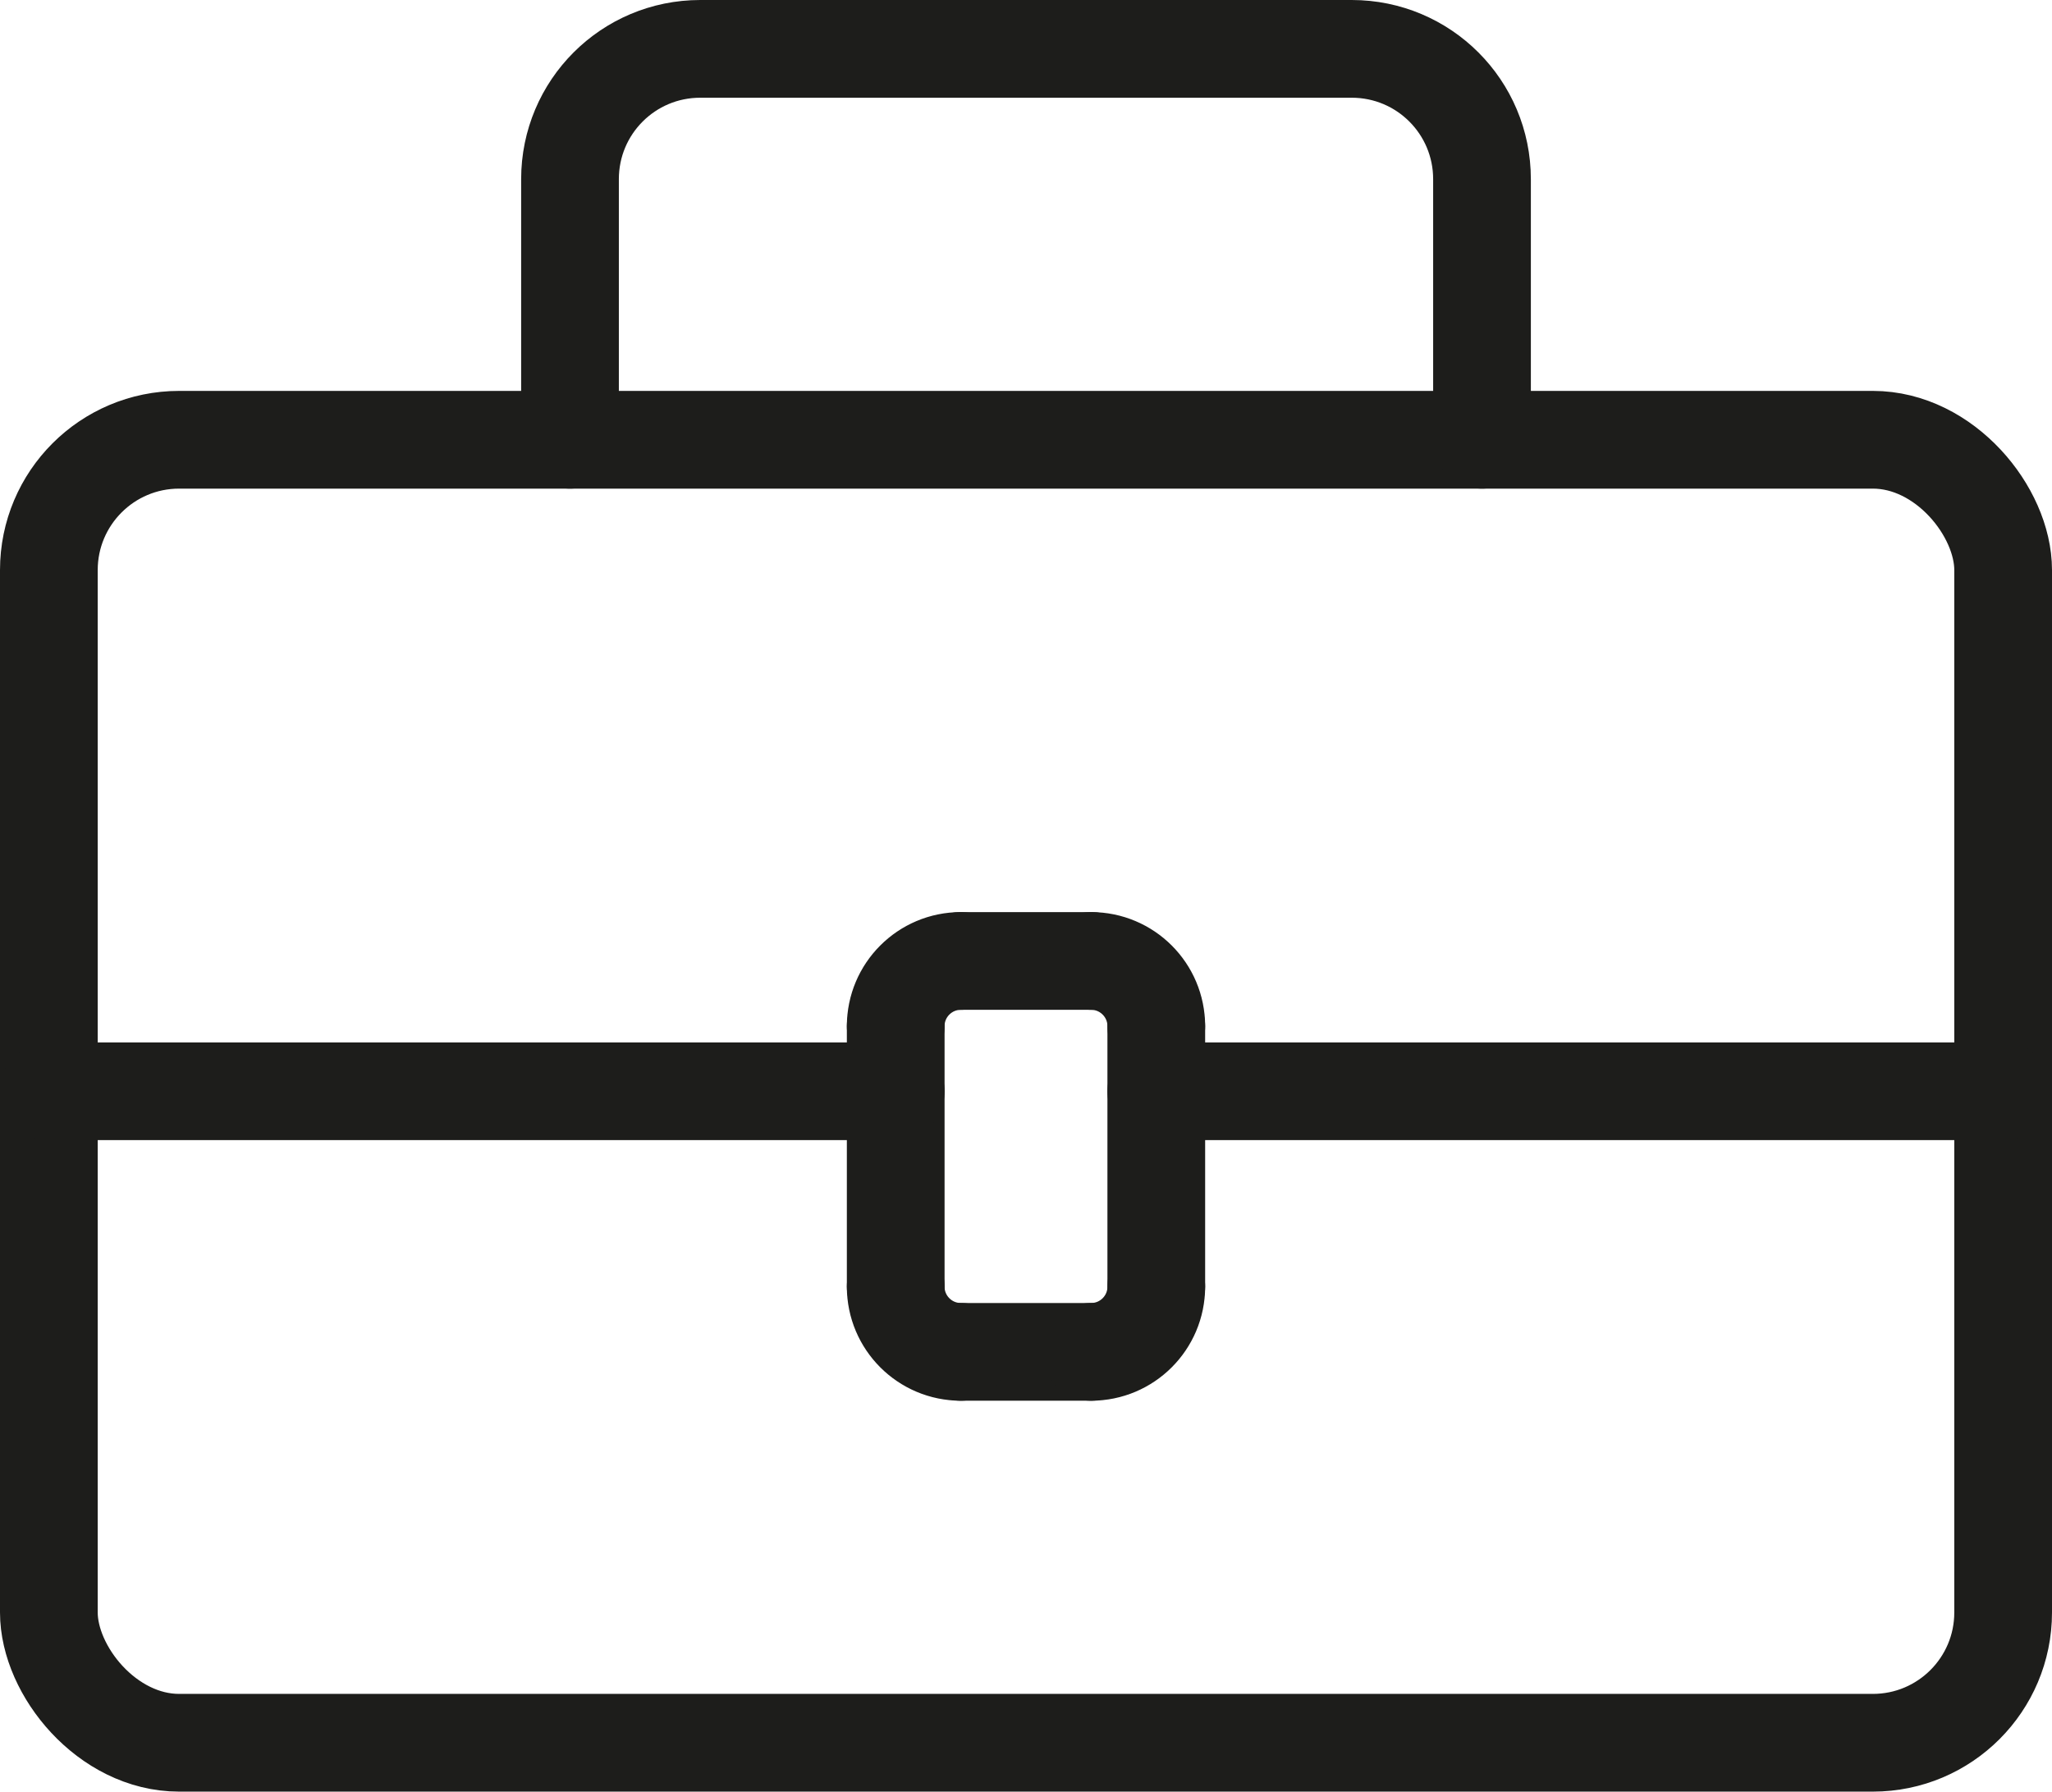 <?xml version="1.0" encoding="UTF-8"?>
<svg id="Layer_2" data-name="Layer 2" xmlns="http://www.w3.org/2000/svg" viewBox="0 0 157.5 137.5">
  <defs>
    <style>
      .cls-1 {
        fill: none;
        stroke: #1d1d1b;
        stroke-linecap: round;
        stroke-linejoin: round;
        stroke-width: 7.5px;
      }
    </style>
  </defs>
  <g id="_Ñëîé_1" data-name="Ñëîé 1">
    <g>
      <rect class="cls-1" x="3.75" y="33.75" width="150" height="100" rx="10" ry="10"/>
      <path class="cls-1" d="M43.75,33.75V13.75c0-5.53,4.47-10,10-10h50c5.53,0,10,4.47,10,10v20"/>
      <line class="cls-1" x1="68.75" y1="98.75" x2="68.75" y2="78.75"/>
      <line class="cls-1" x1="88.75" y1="98.75" x2="88.75" y2="78.75"/>
      <line class="cls-1" x1="73.75" y1="73.75" x2="83.75" y2="73.75"/>
      <line class="cls-1" x1="153.75" y1="83.75" x2="88.75" y2="83.75"/>
      <line class="cls-1" x1="3.75" y1="83.75" x2="68.75" y2="83.75"/>
      <path class="cls-1" d="M68.75,78.75c0-2.76,2.24-5,5-5"/>
      <path class="cls-1" d="M88.75,78.75c0-2.76-2.24-5-5-5"/>
      <line class="cls-1" x1="83.75" y1="103.75" x2="73.75" y2="103.75"/>
      <path class="cls-1" d="M88.75,98.75c0,2.76-2.24,5-5,5"/>
      <path class="cls-1" d="M68.75,98.75c0,2.76,2.24,5,5,5"/>
    </g>
  </g>
</svg>